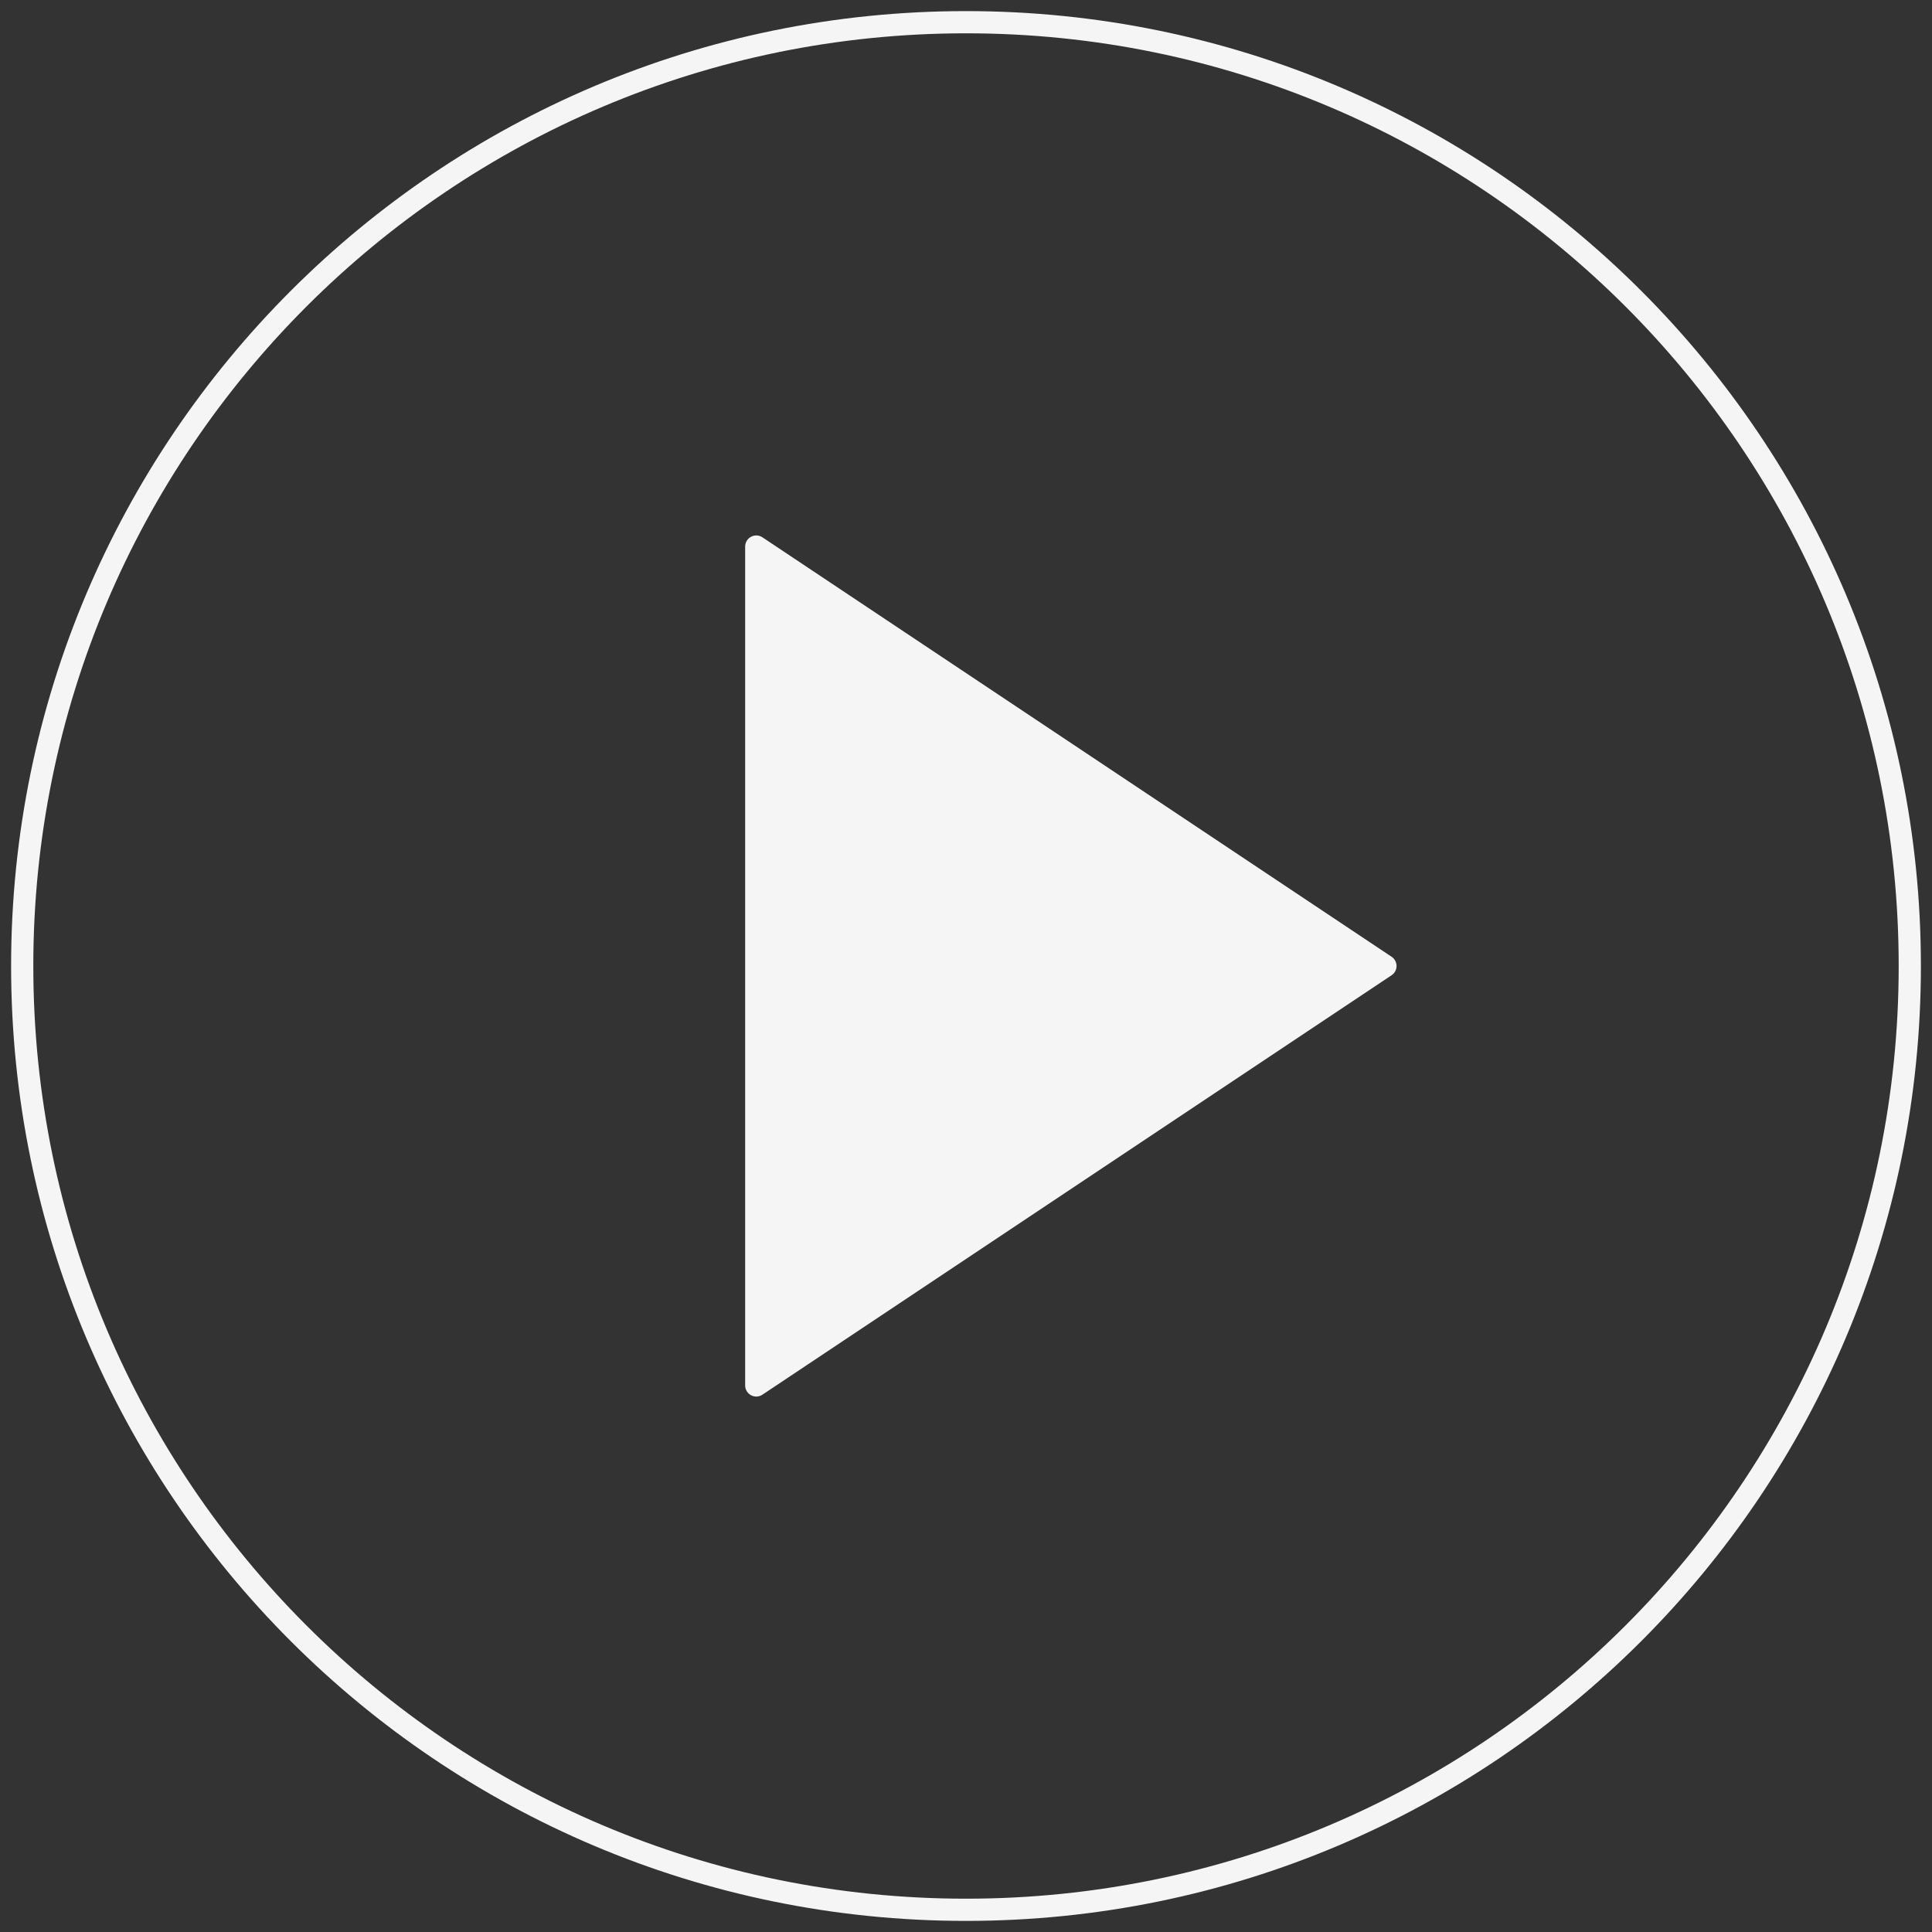 <svg width="87" height="87" viewBox="0 0 87 87" fill="none" xmlns="http://www.w3.org/2000/svg">
<rect x="0" y="0" width="87" height="87" fill="#333333" stroke="none"/>
<path d="M62.388 43.5L34.055 62.388V24.612L62.388 43.5Z" fill="#F5F5F5" stroke="#F5F5F5" stroke-linecap="round" stroke-linejoin="round"/>
<path d="M43.5 86C66.971 86 86 66.971 86 43.5C86 20.029 66.971 1 43.5 1C20.029 1 1 20.029 1 43.5C1 66.971 20.029 86 43.5 86Z" stroke="#F5F5F5" stroke-linecap="round" stroke-linejoin="round"/>
</svg>
